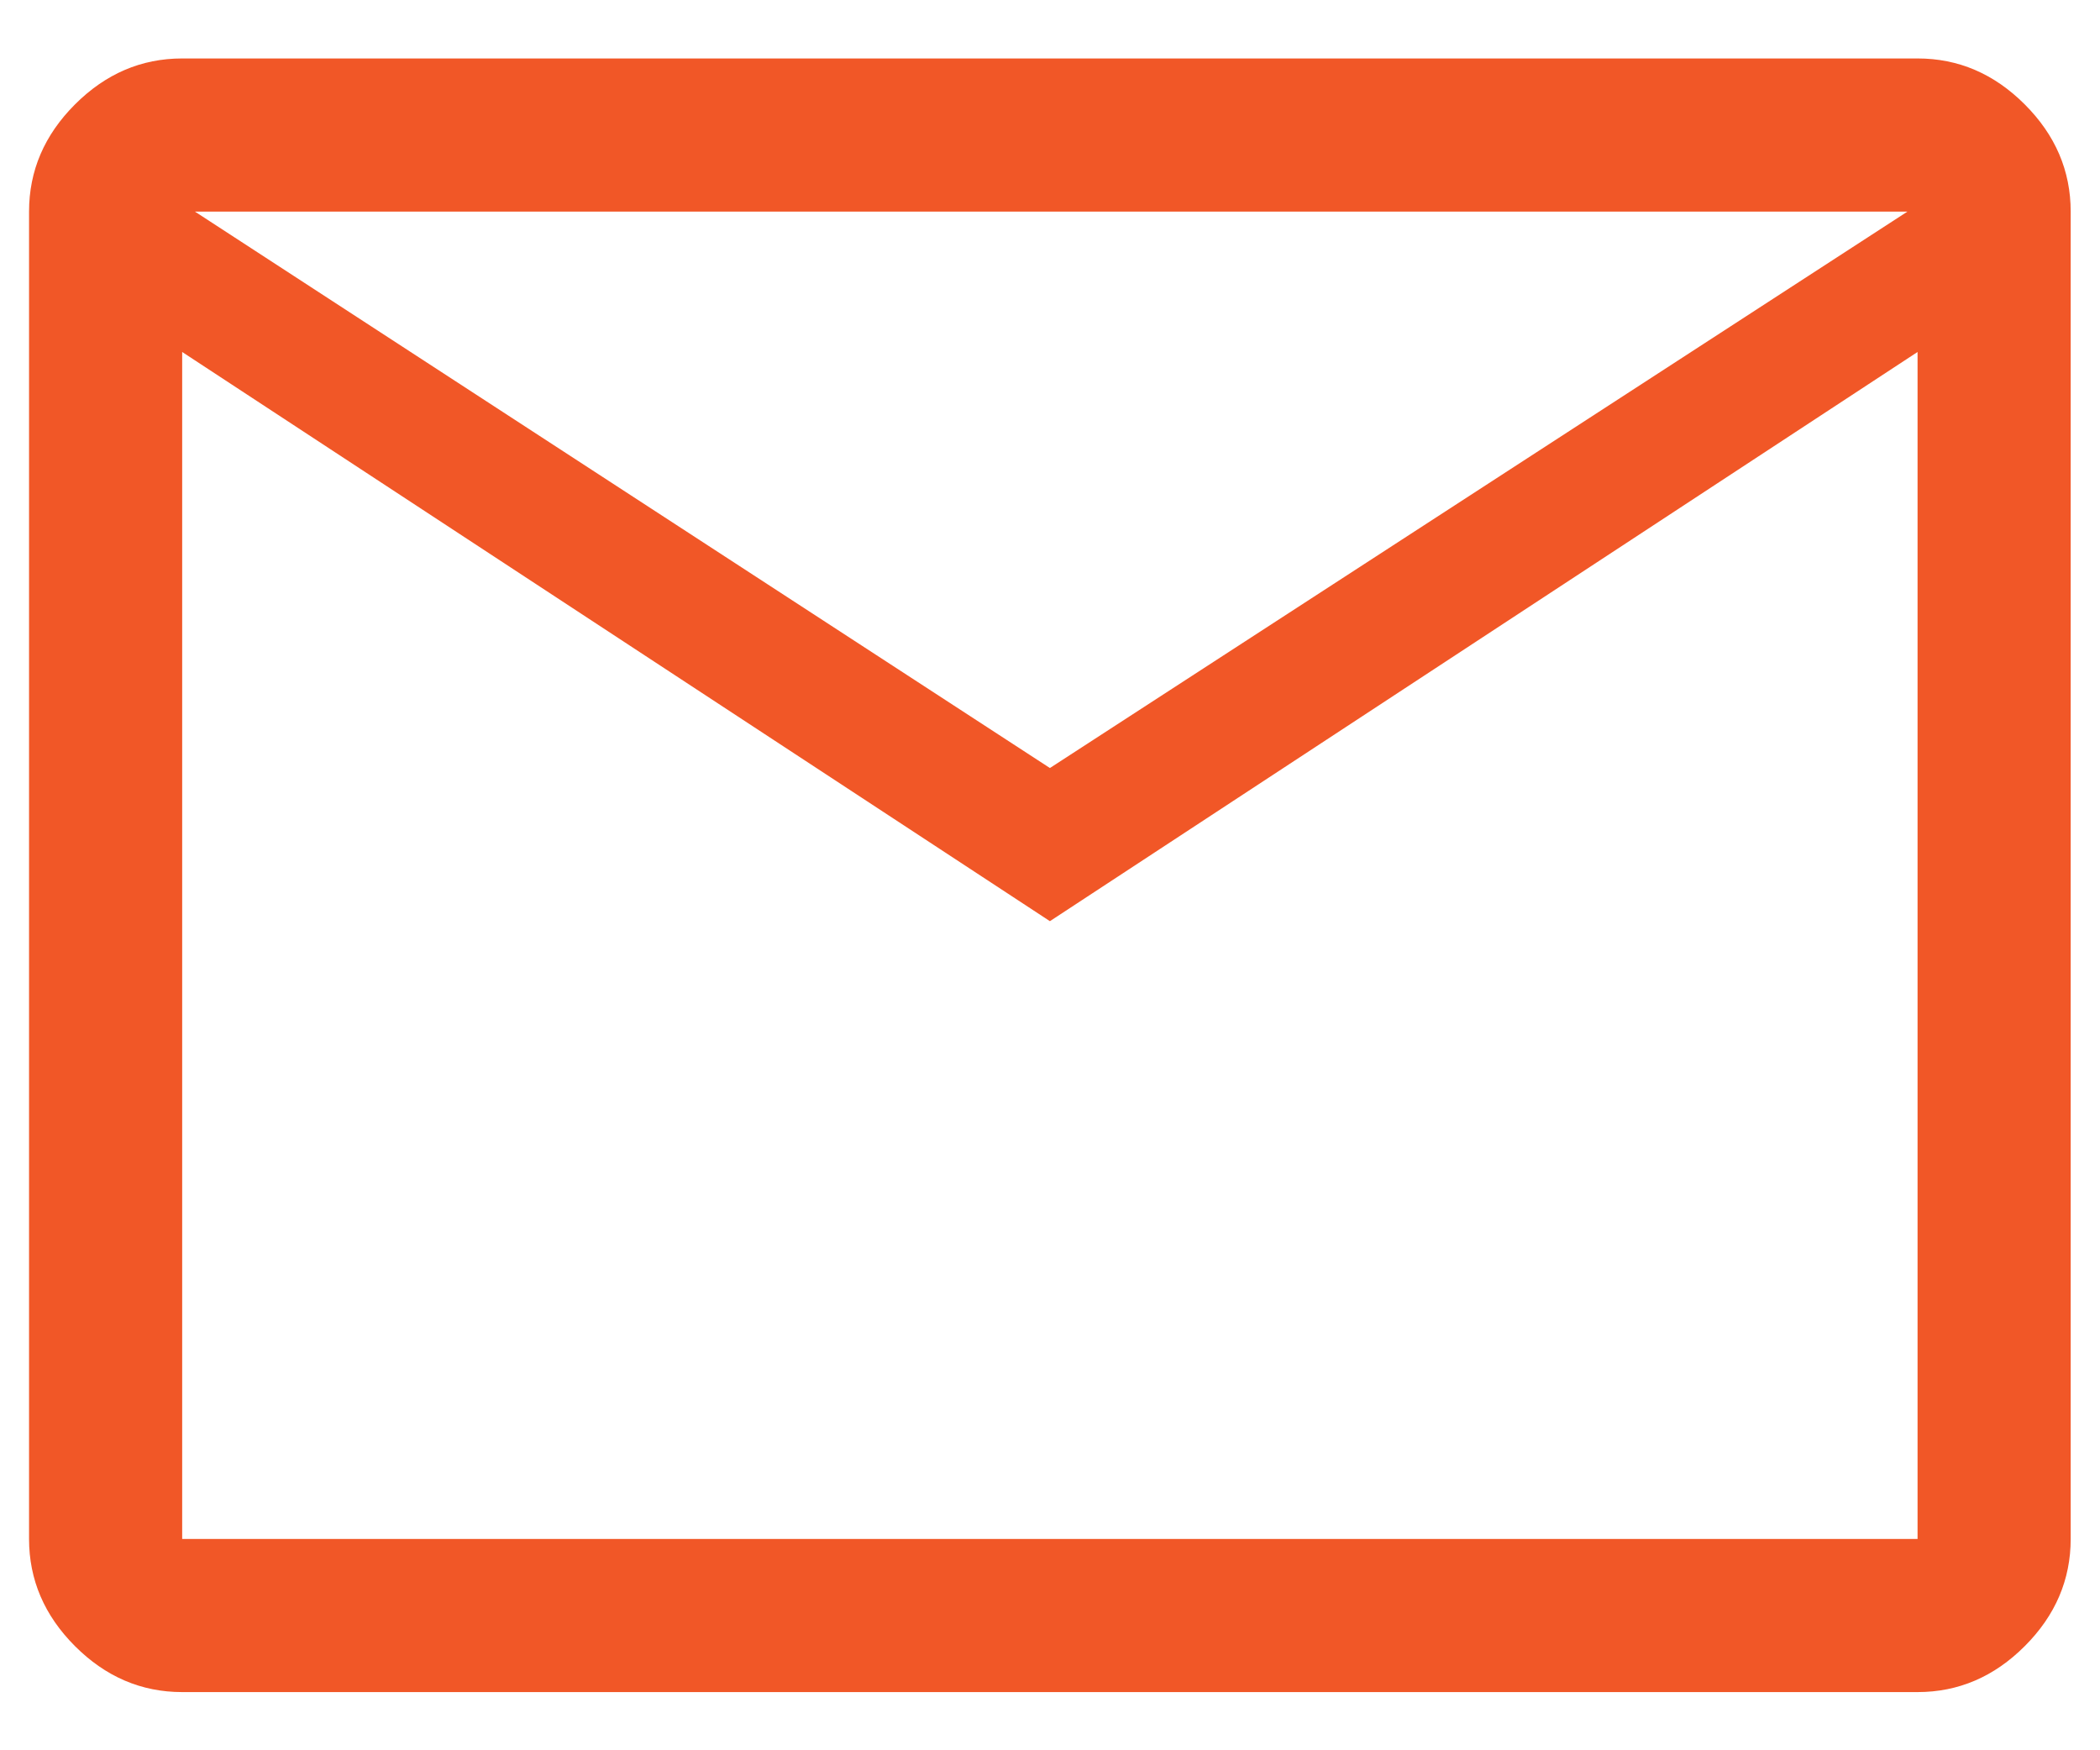 <svg width="24" height="20" viewBox="0 0 24 20" fill="none" xmlns="http://www.w3.org/2000/svg">
<path d="M2.082 19.335C1.615 19.335 1.207 19.16 0.857 18.81C0.507 18.46 0.332 18.051 0.332 17.585V2.418C0.332 1.951 0.507 1.543 0.857 1.193C1.207 0.843 1.615 0.668 2.082 0.668H21.915C22.382 0.668 22.79 0.843 23.14 1.193C23.49 1.543 23.665 1.951 23.665 2.418V17.585C23.665 18.051 23.49 18.46 23.14 18.81C22.79 19.16 22.382 19.335 21.915 19.335H2.082ZM11.999 10.526L2.082 4.022V17.585H21.915V4.022L11.999 10.526ZM11.999 8.776L21.799 2.418H2.228L11.999 8.776ZM2.082 4.022V2.418V17.585V4.022Z" fill="#F15727"/>
</svg>
